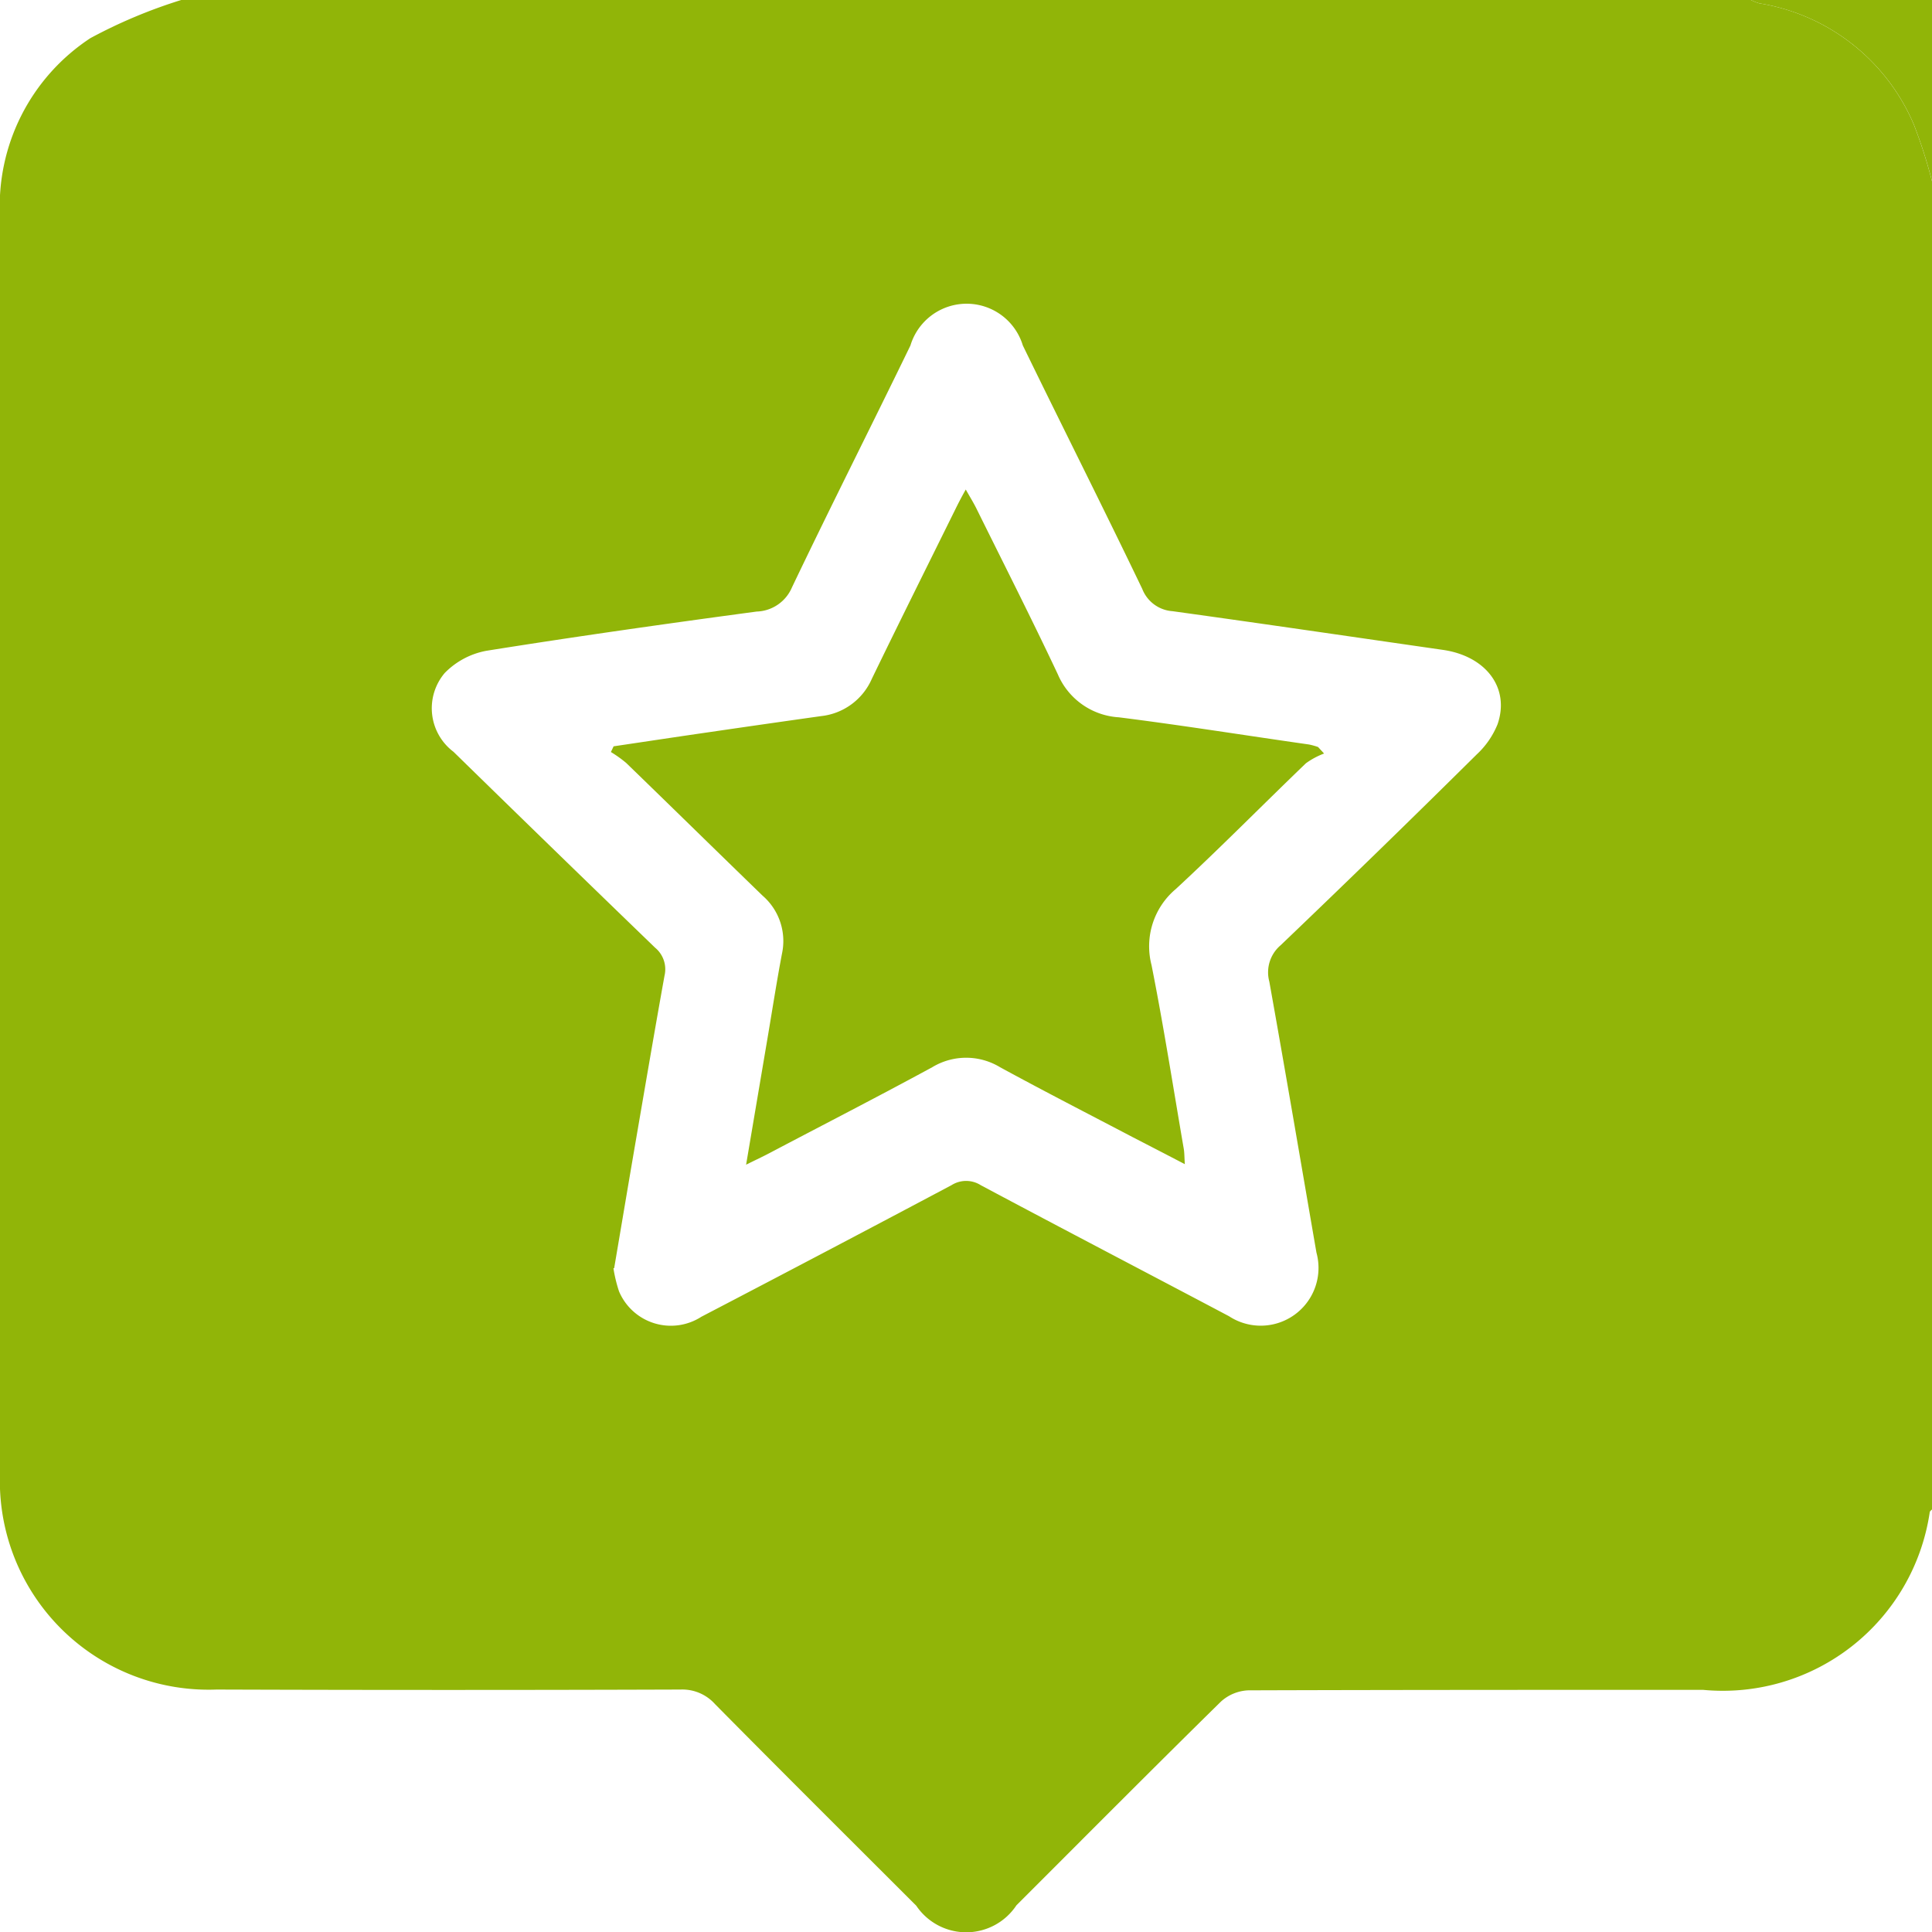 
<svg xmlns="http://www.w3.org/2000/svg" xmlns:xlink="http://www.w3.org/1999/xlink" width="31.898" height="31.9" viewBox="0 0 31.898 31.9">
    <defs>
        <clipPath id="clip-path">
            <rect id="Rectangle_2808" data-name="Rectangle 2808" width="31.898" height="31.9" fill="#91B508"></rect>
        </clipPath>
    </defs>
    <g id="Group_409" data-name="Group 409" clip-path="url(#clip-path)">
        <path id="Path_2058" data-name="Path 2058" d="M31.9,2.99V24.919c-.013.015-.035.029-.039.046A3.453,3.453,0,0,1,28.117,27.9c-2.5,0-5,0-7.506.008a.716.716,0,0,0-.454.187c-1.133,1.113-2.252,2.24-3.376,3.363a.994.994,0,0,1-1.653.006c-1.109-1.108-2.221-2.214-3.323-3.329a.725.725,0,0,0-.568-.24q-3.831.013-7.662,0A3.446,3.446,0,0,1,0,24.323Q0,22.36,0,20.4q0-8.41,0-16.819A3.319,3.319,0,0,1,1.492.63,8.4,8.4,0,0,1,2.992,0H28.908a.776.776,0,0,0,.139.055,3.353,3.353,0,0,1,2.55,2,8.03,8.03,0,0,1,.3.935M10.128,20.939a2.352,2.352,0,0,0,.092.381.929.929,0,0,0,1.36.42q2.068-1.078,4.129-2.172a.451.451,0,0,1,.484,0c1.363.727,2.733,1.441,4.1,2.164a.954.954,0,0,0,1.442-1.051c-.258-1.492-.511-2.984-.778-4.474a.586.586,0,0,1,.186-.6q1.632-1.56,3.236-3.149a1.393,1.393,0,0,0,.346-.5c.208-.6-.191-1.125-.9-1.228-1.488-.214-2.976-.433-4.466-.639a.579.579,0,0,1-.5-.368c-.646-1.346-1.319-2.678-1.972-4.02a.969.969,0,0,0-1.855,0c-.647,1.334-1.317,2.656-1.956,3.994a.656.656,0,0,1-.583.4c-1.49.2-2.979.411-4.464.648a1.291,1.291,0,0,0-.687.367.9.9,0,0,0,.145,1.3q1.659,1.622,3.328,3.234a.462.462,0,0,1,.156.465c-.16.888-.311,1.777-.464,2.666-.123.715-.243,1.431-.367,2.161" transform="translate(0)" fill="#91B508"></path>
        <path id="Path_2059" data-name="Path 2059" d="M466.112,2.99a8.038,8.038,0,0,0-.3-.935,3.353,3.353,0,0,0-2.55-2A.782.782,0,0,1,463.122,0h2.99Z" transform="translate(-434.214)" fill="#91B508"></path>
        <path id="Path_2060" data-name="Path 2060" d="M163.81,140.63l.357-2.109c.078-.46.149-.921.236-1.379a.99.99,0,0,0-.319-.955c-.753-.729-1.5-1.463-2.254-2.193a2.021,2.021,0,0,0-.252-.18l.045-.094c.527-.078,1.053-.158,1.58-.234q.923-.135,1.847-.265a1.035,1.035,0,0,0,.836-.615c.452-.933.915-1.86,1.374-2.789.049-.1.1-.2.177-.337.072.127.129.219.177.316.45.91.91,1.816,1.343,2.735a1.172,1.172,0,0,0,1.007.71c1.049.132,2.094.3,3.141.449a1.167,1.167,0,0,1,.148.041l.1.108a1.276,1.276,0,0,0-.3.161c-.718.69-1.417,1.4-2.149,2.077a1.234,1.234,0,0,0-.4,1.254c.2,1.007.358,2.021.532,3.032.012.069.01.141.018.256-.3-.157-.578-.3-.851-.441-.734-.385-1.472-.763-2.2-1.16a1.08,1.08,0,0,0-1.119,0c-.892.485-1.8.95-2.695,1.422-.107.056-.216.107-.376.186" transform="translate(-151.492 -121.398)" fill="#91B508"></path>
    </g>
</svg>
